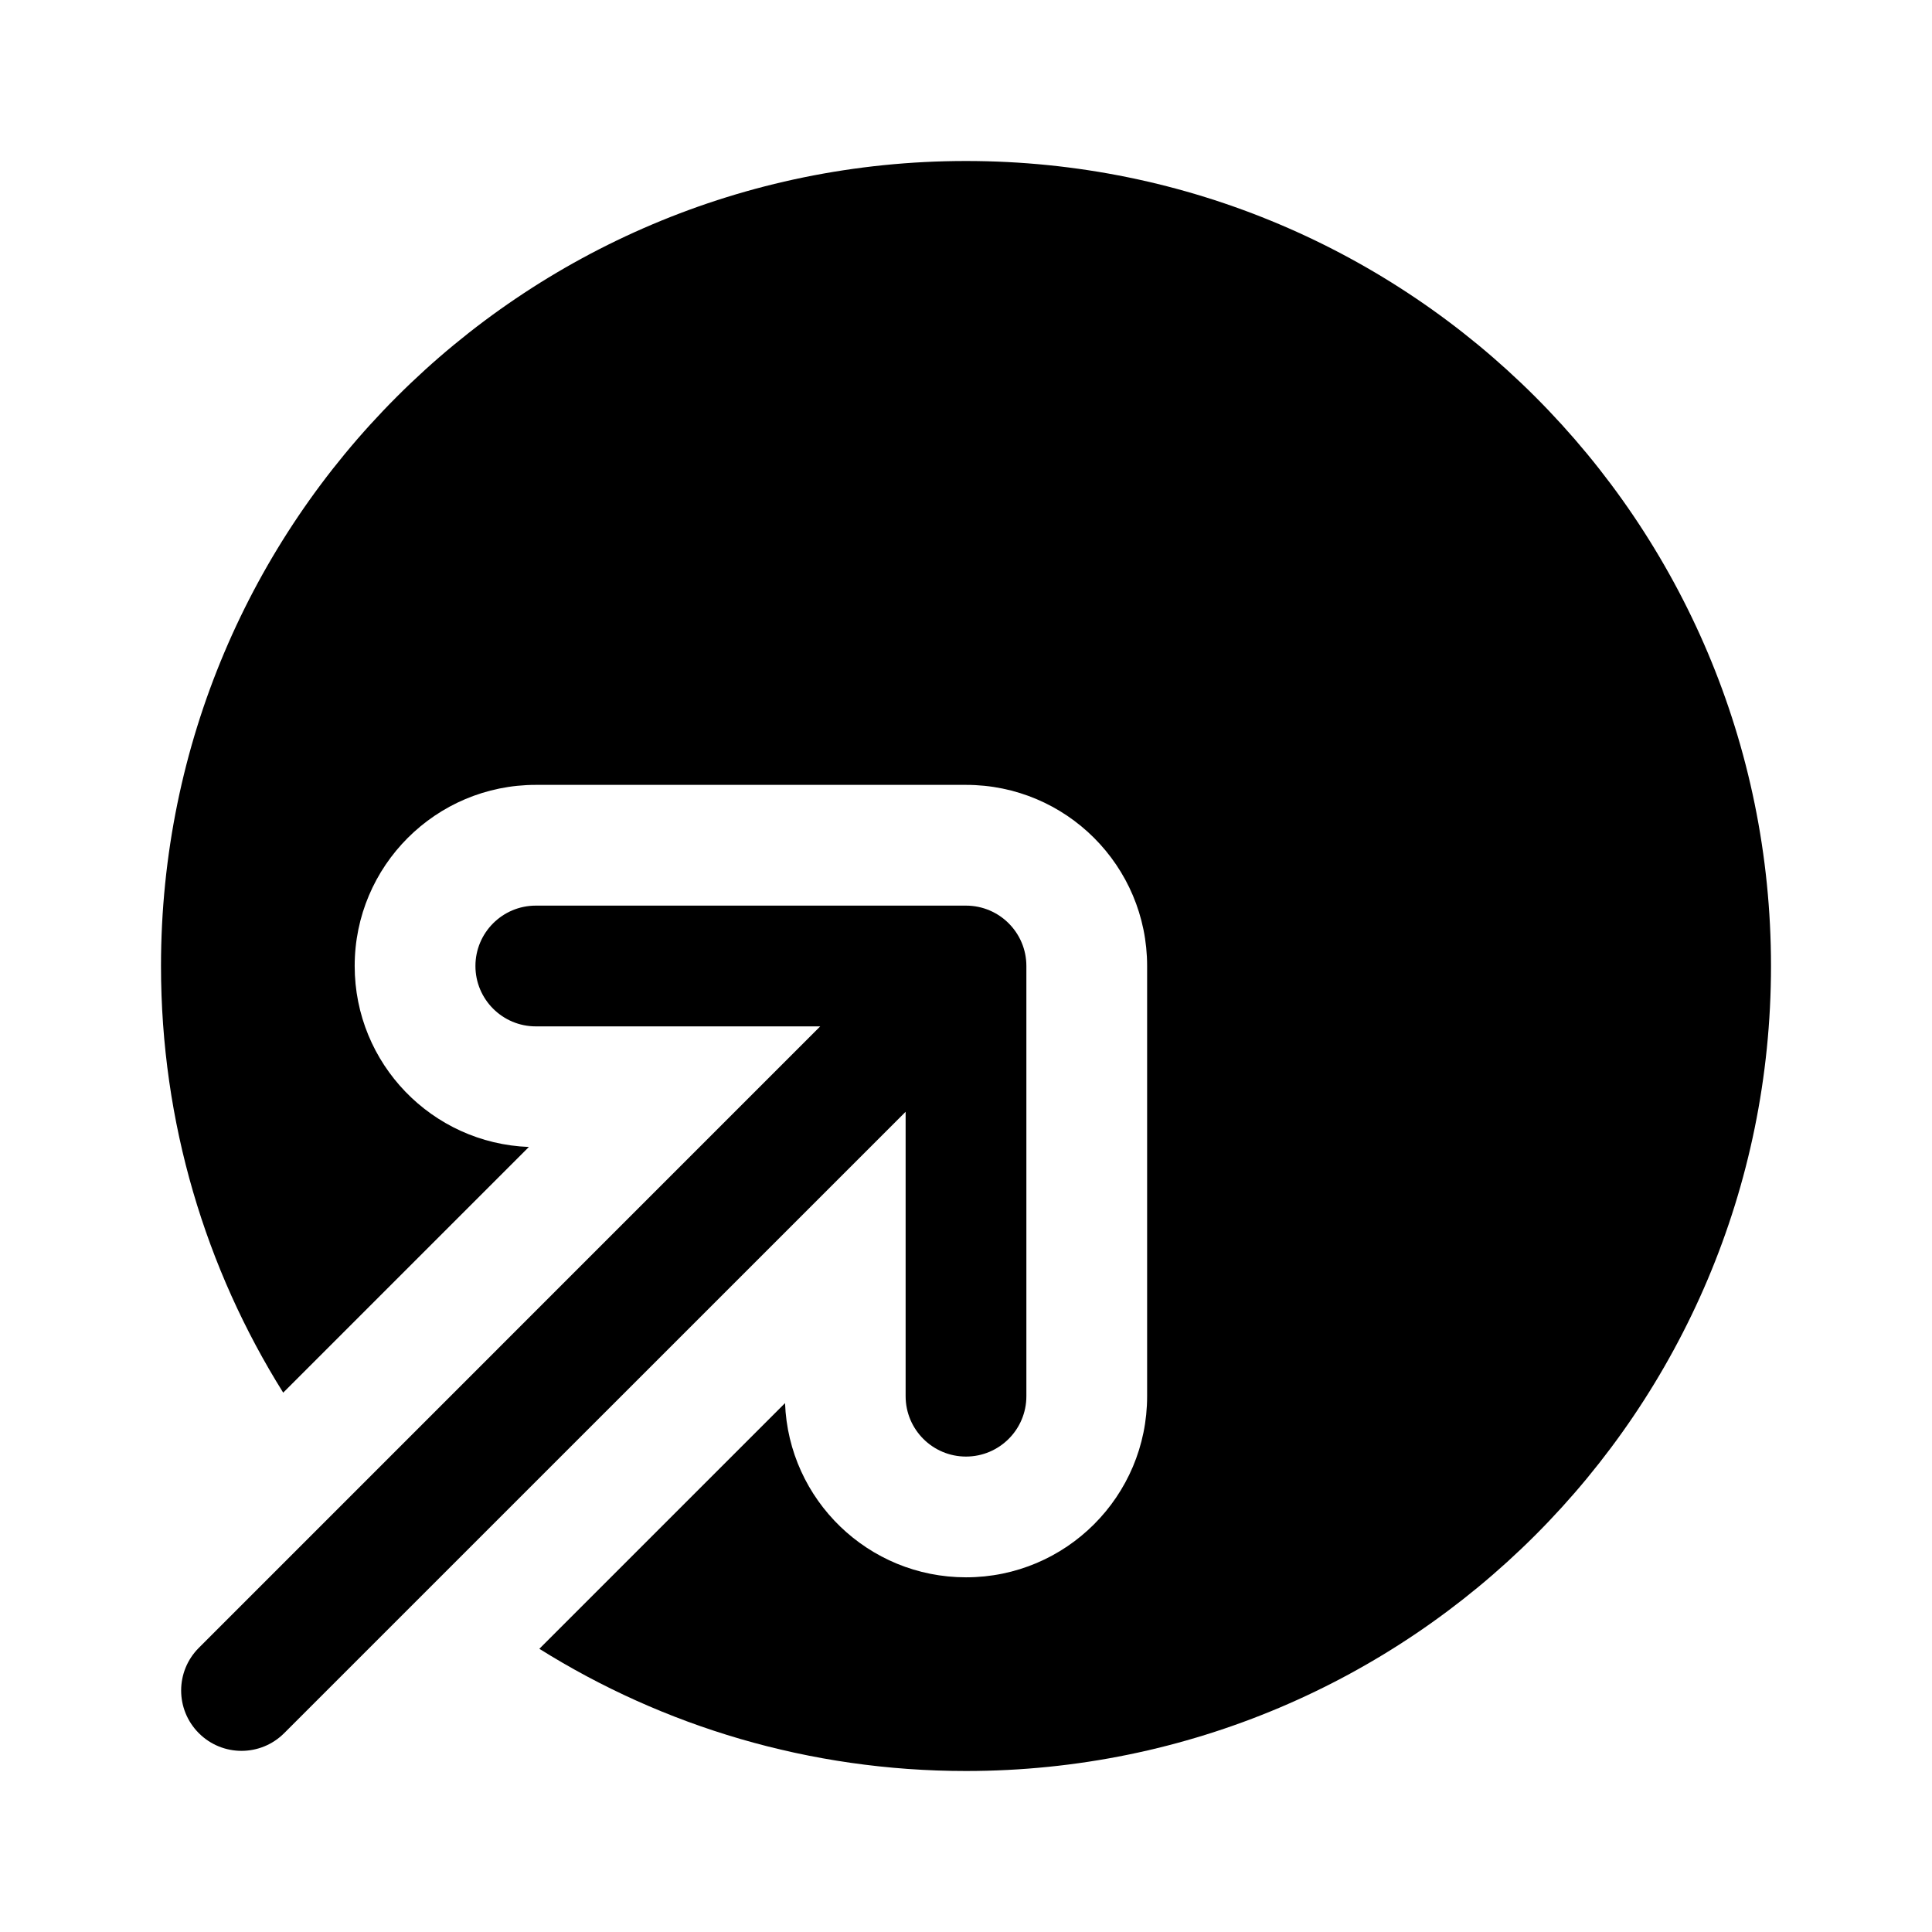 <svg width="24" height="24" viewBox="0 0 24 24" fill="none" xmlns="http://www.w3.org/2000/svg">
<path fill-rule="evenodd" clip-rule="evenodd" d="M2.47 21.53C2.177 21.237 2.177 20.763 2.47 20.47L10.189 12.75H6.656C6.242 12.75 5.906 12.414 5.906 12C5.906 11.586 6.242 11.25 6.656 11.25H12C12.414 11.25 12.75 11.586 12.75 12V17.344C12.75 17.758 12.414 18.094 12 18.094C11.586 18.094 11.25 17.758 11.25 17.344V13.811L3.53 21.53C3.237 21.823 2.763 21.823 2.47 21.53Z" fill="black"/>
<path d="M3.518 17.3L6.57 14.248C5.367 14.203 4.406 13.214 4.406 12C4.406 10.757 5.414 9.75 6.656 9.75H12C13.243 9.75 14.25 10.757 14.25 12V17.344C14.25 18.586 13.243 19.594 12 19.594C10.786 19.594 9.797 18.633 9.752 17.43L6.7 20.482C8.237 21.444 10.053 22 12 22C17.523 22 22 17.523 22 12C22 6.477 17.523 2 12 2C6.477 2 2 6.477 2 12C2 13.947 2.556 15.763 3.518 17.3Z" fill="black"/>
</svg>
